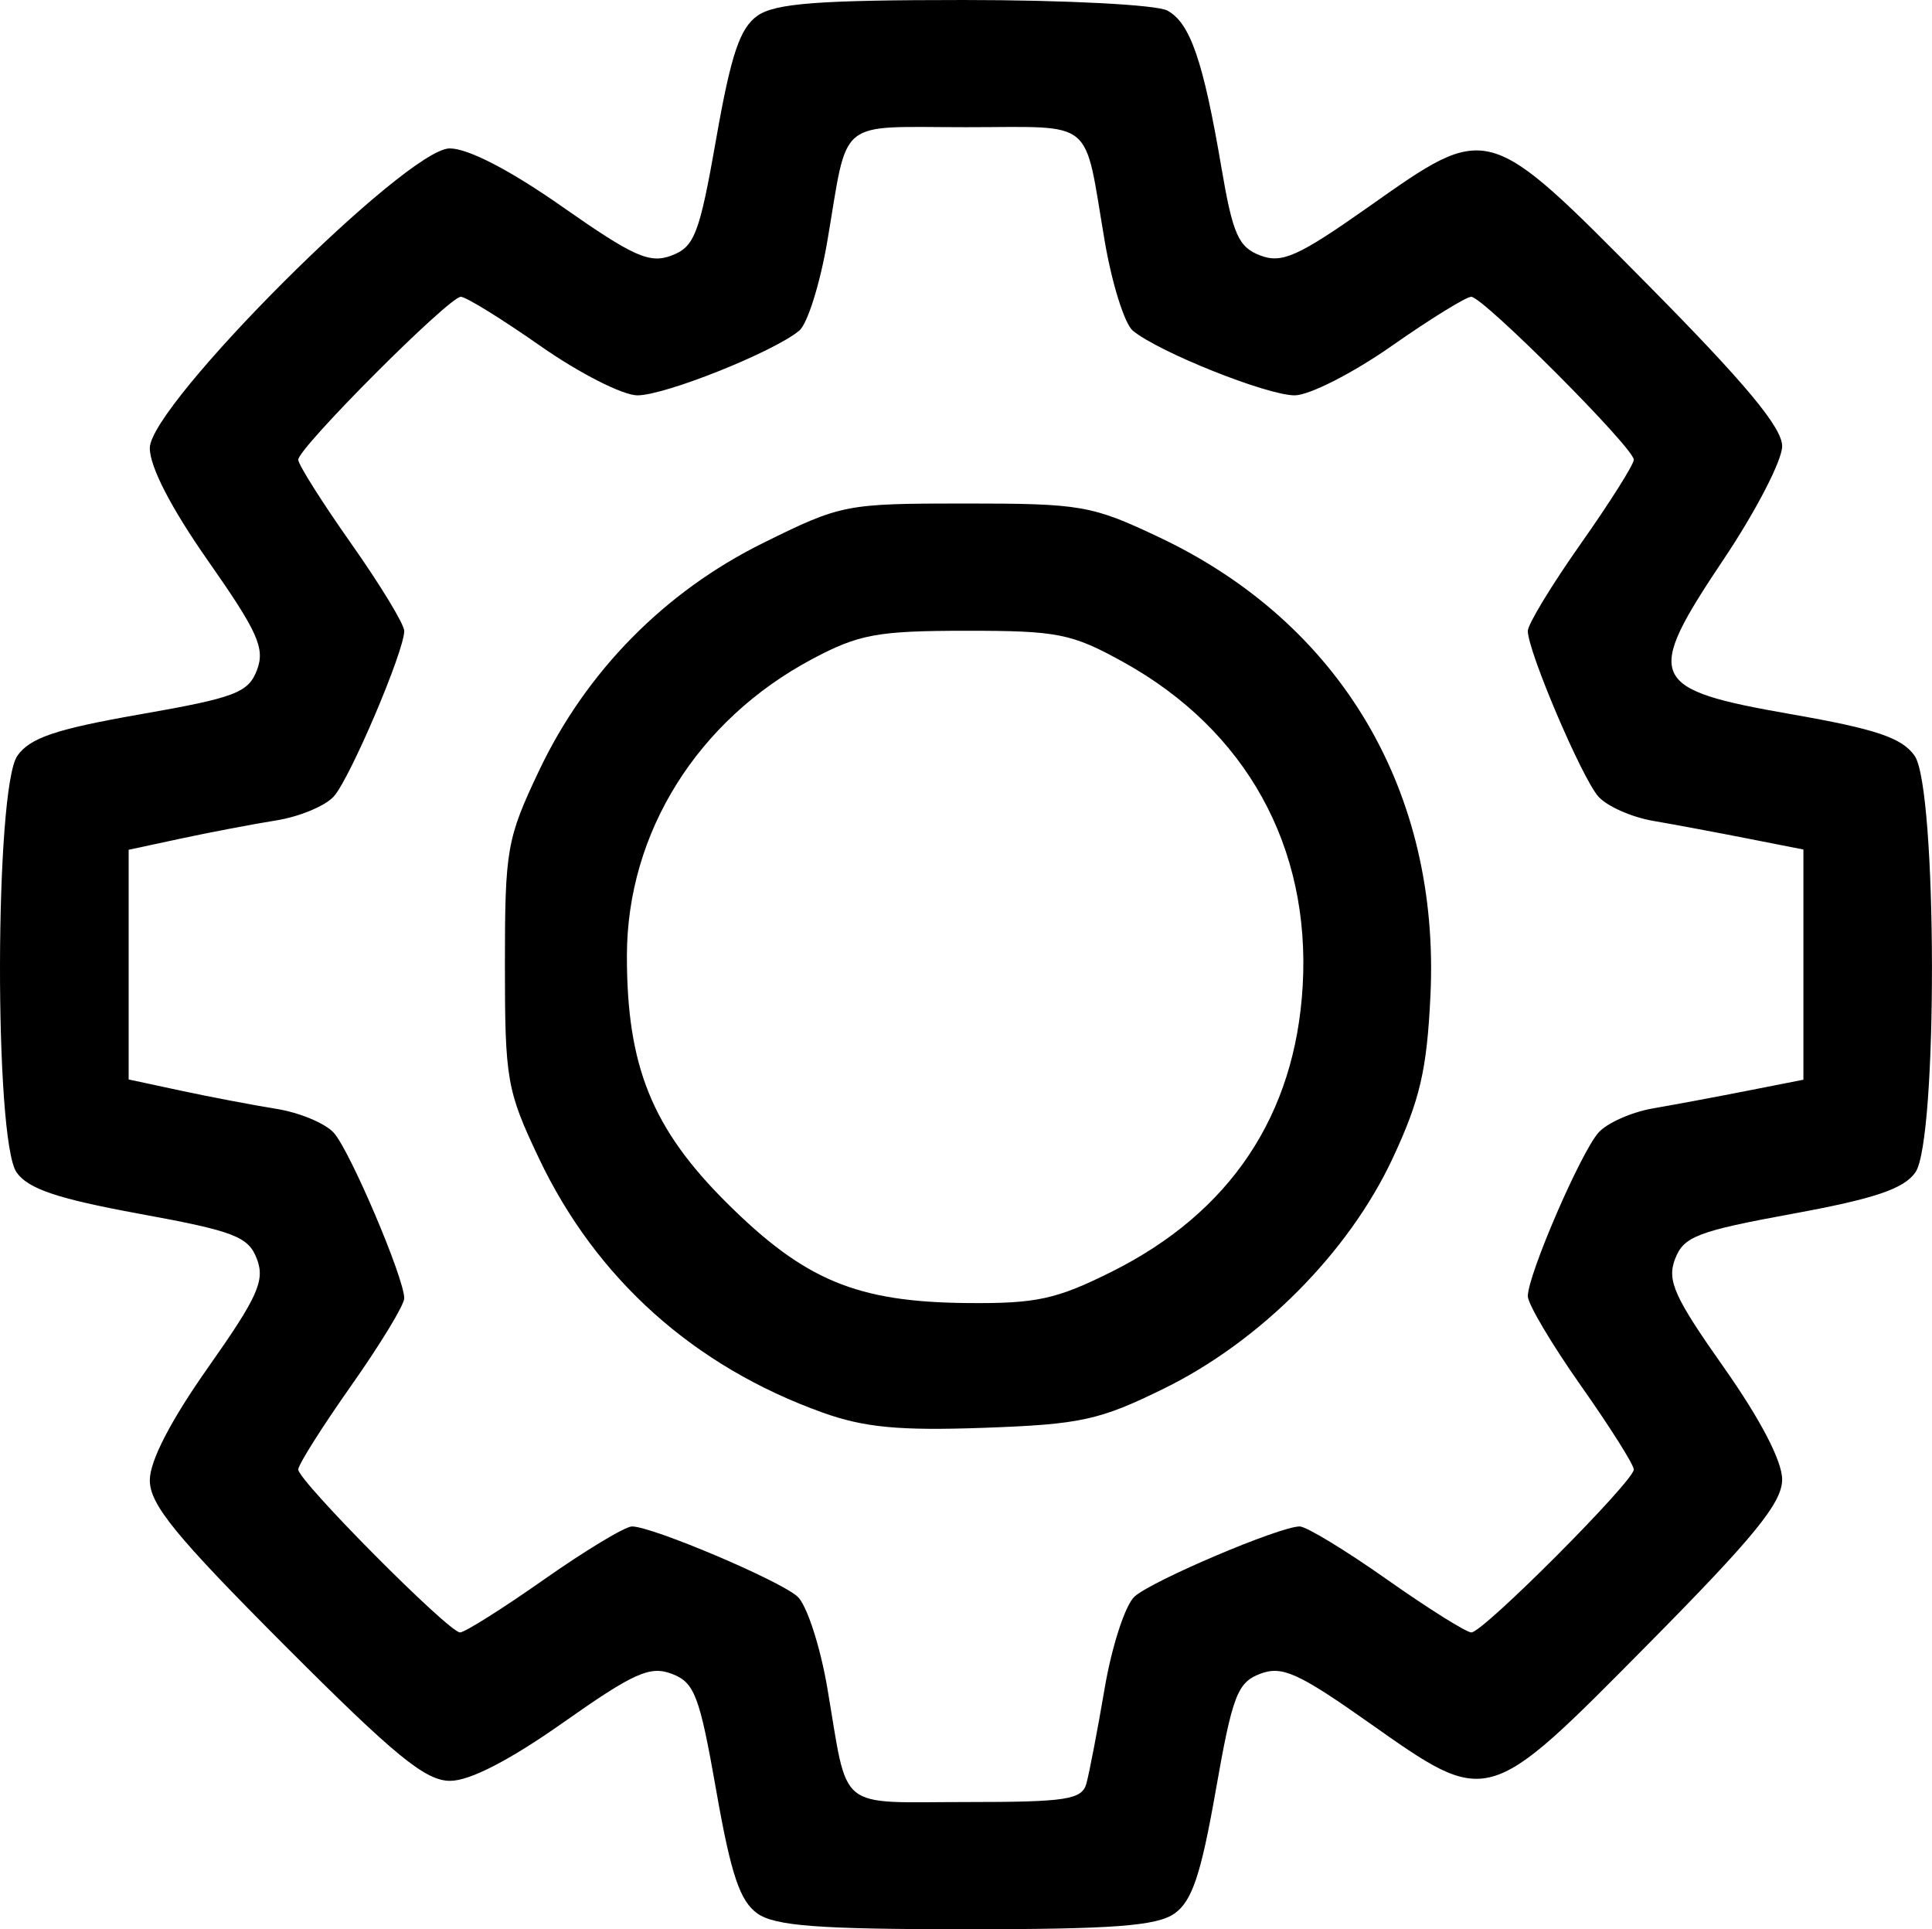 <?xml version="1.0" encoding="UTF-8" standalone="no"?>
<!-- Created with Inkscape (http://www.inkscape.org/) -->

<svg
   width="126.803mm"
   height="126.617mm"
   viewBox="0 0 126.803 126.617"
   version="1.1"
   id="svg1"
   inkscape:version="1.4.2 (f4327f4, 2025-05-13)"
   sodipodi:docname="Gear-v02.svg"
   inkscape:export-filename="Gear-v02.svg"
   inkscape:export-xdpi="96"
   inkscape:export-ydpi="96"
   xmlns:inkscape="http://www.inkscape.org/namespaces/inkscape"
   xmlns:sodipodi="http://sodipodi.sourceforge.net/DTD/sodipodi-0.dtd"
   xmlns="http://www.w3.org/2000/svg"
   xmlns:svg="http://www.w3.org/2000/svg">
  <sodipodi:namedview
     id="namedview1"
     pagecolor="#888888"
     bordercolor="#000000"
     borderopacity="0.25"
     inkscape:showpageshadow="2"
     inkscape:pageopacity="0.0"
     inkscape:pagecheckerboard="0"
     inkscape:deskcolor="#d1d1d1"
     inkscape:document-units="mm"
     showgrid="false"
     inkscape:zoom="0.71891835"
     inkscape:cx="242.03027"
     inkscape:cy="78.590288"
     inkscape:window-width="1714"
     inkscape:window-height="845"
     inkscape:window-x="-8"
     inkscape:window-y="-8"
     inkscape:window-maximized="1"
     inkscape:current-layer="layer1">
    <inkscape:page
       x="2.937956e-15"
       y="4.2358159e-16"
       width="126.803"
       height="126.617"
       id="page2"
       margin="0"
       bleed="0" />
  </sodipodi:namedview>
  <defs
     id="defs1" />
  <g
     inkscape:label="Layer 1"
     inkscape:groupmode="layer"
     id="layer1"
     transform="translate(-42.129,-94.276)">
    <path
       style="fill:#000000;stroke-width:0.529;stroke-dasharray:none"
       d="m 91.846,219.862 c -1.152,-0.807 -1.74,-2.557 -2.707,-8.062 -1.097,-6.247 -1.423,-7.103 -2.917,-7.671 -1.432,-0.544 -2.49,-0.07 -7.12,3.192 -3.528,2.486 -6.137,3.832 -7.429,3.832 -1.624,0 -3.623,-1.636 -10.851,-8.88 -7.176,-7.192 -8.86,-9.254 -8.86,-10.851 0,-1.268 1.367,-3.911 3.832,-7.409 3.251,-4.613 3.736,-5.691 3.197,-7.108 -0.561,-1.475 -1.464,-1.823 -7.707,-2.968 -5.389,-0.989 -7.308,-1.636 -8.067,-2.718 -1.48,-2.114 -1.437,-25.216 0.051,-27.34 0.826,-1.179 2.524,-1.752 8.068,-2.723 6.231,-1.091 7.094,-1.418 7.659,-2.905 0.541,-1.423 0.059,-2.501 -3.198,-7.15 -2.431,-3.469 -3.836,-6.186 -3.836,-7.419 0,-2.833 16.85,-19.666 19.685,-19.666 1.209,0 3.963,1.427 7.4,3.836 4.671,3.273 5.722,3.741 7.165,3.192 1.506,-0.573 1.827,-1.414 2.927,-7.675 0.967,-5.505 1.555,-7.255 2.707,-8.062 1.163,-0.814 4.004,-1.031 13.537,-1.031 6.651,0 12.645,0.31 13.356,0.69 1.507,0.807 2.363,3.288 3.561,10.331 0.741,4.358 1.115,5.201 2.545,5.745 1.425,0.542 2.493,0.062 7.114,-3.195 7.887,-5.558 7.713,-5.606 18.304,5.098 6.429,6.498 8.836,9.389 8.836,10.616 0,0.927 -1.719,4.253 -3.82,7.391 -5.285,7.893 -4.999,8.55 4.445,10.203 5.544,0.97 7.242,1.543 8.068,2.723 1.488,2.125 1.531,25.227 0.051,27.34 -0.758,1.083 -2.678,1.73 -8.067,2.718 -6.243,1.145 -7.146,1.493 -7.707,2.968 -0.539,1.417 -0.054,2.495 3.197,7.108 2.408,3.417 3.832,6.152 3.832,7.359 0,1.528 -1.807,3.748 -8.836,10.851 -10.592,10.704 -10.418,10.656 -18.304,5.098 -4.629,-3.262 -5.688,-3.737 -7.12,-3.192 -1.494,0.568 -1.82,1.424 -2.917,7.671 -0.967,5.505 -1.555,7.255 -2.707,8.062 -1.164,0.816 -4.021,1.031 -13.685,1.031 -9.663,0 -12.52,-0.215 -13.685,-1.031 z m 21.586,-8.535 c 0.188,-0.67 0.728,-3.483 1.2,-6.253 0.472,-2.771 1.356,-5.479 1.966,-6.021 1.189,-1.059 9.526,-4.596 10.833,-4.596 0.434,0 3.011,1.565 5.726,3.478 2.715,1.913 5.21,3.478 5.544,3.478 0.768,0 10.659,-9.922 10.659,-10.693 0,-0.315 -1.565,-2.794 -3.478,-5.51 -1.913,-2.715 -3.478,-5.356 -3.478,-5.867 0,-1.391 3.466,-9.414 4.637,-10.733 0.561,-0.632 2.173,-1.348 3.583,-1.591 1.41,-0.243 4.207,-0.766 6.216,-1.162 l 3.652,-0.719 v -7.554 -7.554 l -3.652,-0.719 c -2.009,-0.396 -4.806,-0.918 -6.216,-1.162 -1.41,-0.243 -3.024,-0.959 -3.587,-1.591 -1.087,-1.22 -4.633,-9.543 -4.633,-10.874 0,-0.434 1.565,-3.011 3.478,-5.726 1.913,-2.715 3.478,-5.195 3.478,-5.51 0,-0.777 -9.894,-10.693 -10.669,-10.693 -0.339,0 -2.695,1.456 -5.235,3.235 -2.54,1.779 -5.402,3.234 -6.358,3.233 -1.821,-0.002 -8.932,-2.845 -10.62,-4.246 -0.539,-0.448 -1.368,-3.088 -1.842,-5.866 -1.401,-8.215 -0.516,-7.487 -9.104,-7.487 -8.589,0 -7.704,-0.728 -9.104,7.487 -0.474,2.779 -1.303,5.419 -1.842,5.866 -1.688,1.401 -8.799,4.244 -10.62,4.246 -0.957,0.001 -3.818,-1.454 -6.358,-3.233 -2.54,-1.779 -4.896,-3.235 -5.235,-3.235 -0.775,0 -10.669,9.916 -10.669,10.693 0,0.315 1.565,2.794 3.479,5.51 1.913,2.716 3.478,5.292 3.478,5.726 0,1.321 -3.543,9.65 -4.62,10.859 -0.555,0.624 -2.255,1.333 -3.777,1.576 -1.522,0.243 -4.325,0.777 -6.229,1.185 l -3.462,0.743 v 7.537 7.537 l 3.462,0.743 c 1.904,0.408 4.708,0.942 6.229,1.185 1.522,0.243 3.221,0.953 3.777,1.576 1.076,1.209 4.62,9.537 4.62,10.859 0,0.434 -1.565,3.011 -3.478,5.726 -1.913,2.716 -3.479,5.195 -3.479,5.51 0,0.745 9.878,10.693 10.618,10.693 0.311,0 2.794,-1.565 5.518,-3.478 2.724,-1.913 5.32,-3.478 5.768,-3.478 1.326,0 9.656,3.526 10.858,4.596 0.609,0.543 1.494,3.251 1.966,6.021 1.397,8.195 0.514,7.47 9.101,7.47 6.605,0 7.602,-0.154 7.901,-1.217 z M 96.13,186.987 c -8.464,-3.033 -14.891,-8.798 -18.646,-16.725 -2.091,-4.414 -2.216,-5.128 -2.216,-12.678 0,-7.558 0.123,-8.26 2.227,-12.702 3.094,-6.531 8.248,-11.77 14.729,-14.974 5.127,-2.534 5.398,-2.587 13.27,-2.587 7.599,0 8.293,0.121 12.738,2.227 11.895,5.635 18.422,16.671 17.782,30.066 -0.234,4.902 -0.689,6.853 -2.495,10.714 -2.877,6.148 -8.662,11.966 -14.986,15.074 -4.248,2.088 -5.47,2.354 -11.827,2.581 -5.547,0.198 -7.848,-0.018 -10.577,-0.997 z m 18.972,-9.253 c 7.779,-3.887 12.038,-10.264 12.527,-18.759 0.526,-9.126 -3.715,-16.785 -11.763,-21.242 -3.399,-1.882 -4.306,-2.063 -10.335,-2.06 -5.815,0.003 -7.027,0.226 -10.088,1.853 -7.535,4.007 -12.156,11.396 -12.168,19.456 -0.011,7.262 1.649,11.368 6.572,16.257 5.101,5.066 8.511,6.486 15.747,6.556 4.549,0.044 5.866,-0.241 9.508,-2.061 z"
       id="path1" />
  </g>
</svg>
